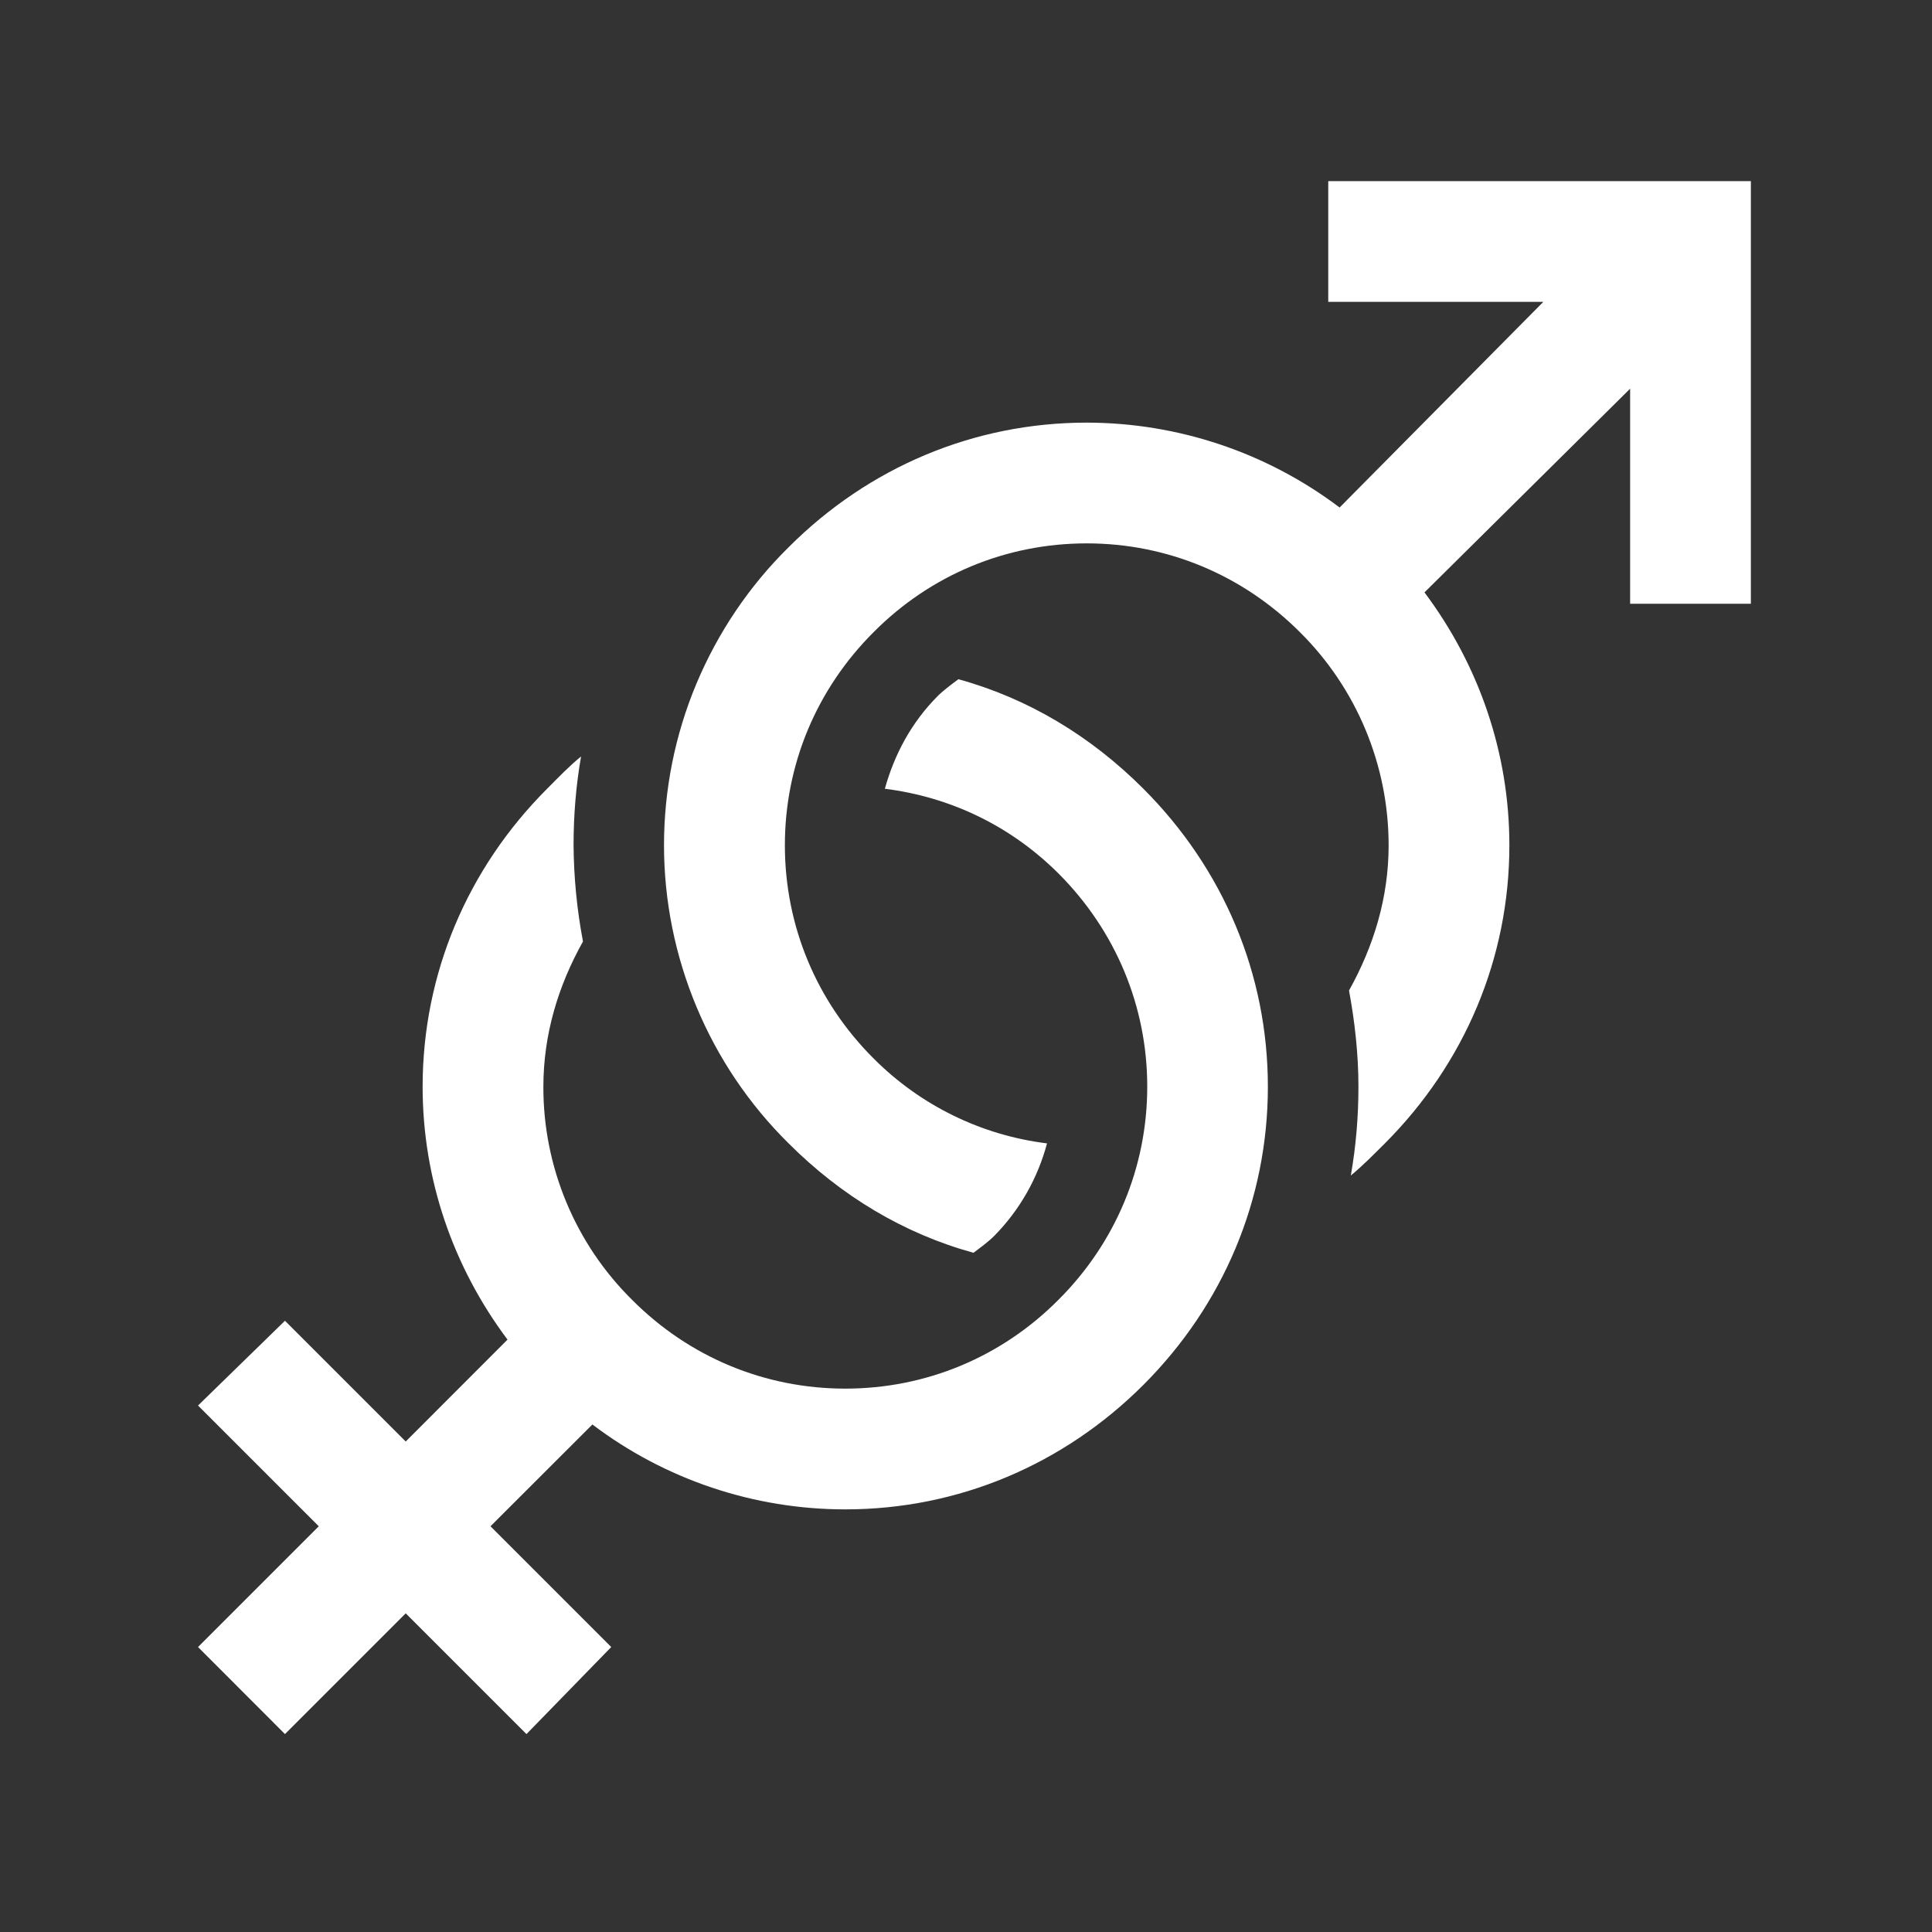 <?xml version="1.0" encoding="UTF-8"?> <svg xmlns="http://www.w3.org/2000/svg" width="16" height="16" viewBox="0 0 16 16" fill="none"><rect x="0" y="0" width="16" height="16" fill="#333333" stroke="none"/><path d="M11 1.5V2.5H12.781L11.094 4.203C10.491 3.747 9.755 3.501 9 3.5C8.065 3.5 7.192 3.87 6.531 4.532C6.204 4.854 5.945 5.239 5.767 5.663C5.59 6.086 5.499 6.541 5.499 7C5.499 7.46 5.591 7.914 5.768 8.338C5.945 8.762 6.204 9.146 6.531 9.469C6.966 9.904 7.484 10.216 8.062 10.375C8.119 10.332 8.183 10.286 8.234 10.235C8.444 10.022 8.594 9.758 8.671 9.469C8.127 9.402 7.621 9.154 7.234 8.765C6.762 8.294 6.5 7.668 6.5 7C6.5 6.332 6.762 5.707 7.235 5.235C7.706 4.761 8.332 4.5 9 4.5C9.668 4.5 10.293 4.763 10.765 5.235C10.998 5.466 11.183 5.741 11.309 6.044C11.435 6.347 11.5 6.672 11.5 7C11.5 7.433 11.377 7.835 11.172 8.203C11.22 8.461 11.25 8.732 11.25 9C11.25 9.25 11.229 9.495 11.187 9.735C11.287 9.653 11.376 9.561 11.469 9.469C12.13 8.807 12.5 7.935 12.5 7C12.5 6.235 12.248 5.508 11.797 4.906L13.5 3.219V5H14.5V1.5H11ZM7.937 5.625C7.88 5.668 7.816 5.714 7.765 5.765C7.549 5.982 7.408 6.245 7.328 6.532C7.873 6.601 8.371 6.84 8.766 7.234C9.238 7.706 9.501 8.332 9.501 8.999C9.501 9.667 9.238 10.293 8.766 10.764C8.294 11.239 7.668 11.5 7 11.5C6.332 11.5 5.706 11.238 5.235 10.765C5.001 10.534 4.816 10.259 4.69 9.956C4.564 9.653 4.499 9.328 4.5 9C4.5 8.568 4.622 8.165 4.828 7.797C4.778 7.534 4.752 7.267 4.75 7C4.75 6.751 4.77 6.506 4.812 6.265C4.712 6.346 4.624 6.439 4.531 6.532C3.871 7.192 3.5 8.065 3.5 9C3.5 9.765 3.752 10.492 4.203 11.094L3.36 11.938L2.36 10.938L1.64 11.64L2.64 12.64L1.64 13.64L2.36 14.361L3.36 13.361L4.36 14.361L5.062 13.64L4.062 12.64L4.906 11.797C5.509 12.254 6.244 12.5 7 12.5C7.935 12.5 8.808 12.13 9.469 11.469C10.13 10.808 10.5 9.935 10.5 9C10.5 8.065 10.13 7.193 9.468 6.531C9.033 6.096 8.515 5.784 7.937 5.625Z" fill="white"></path></svg> 
